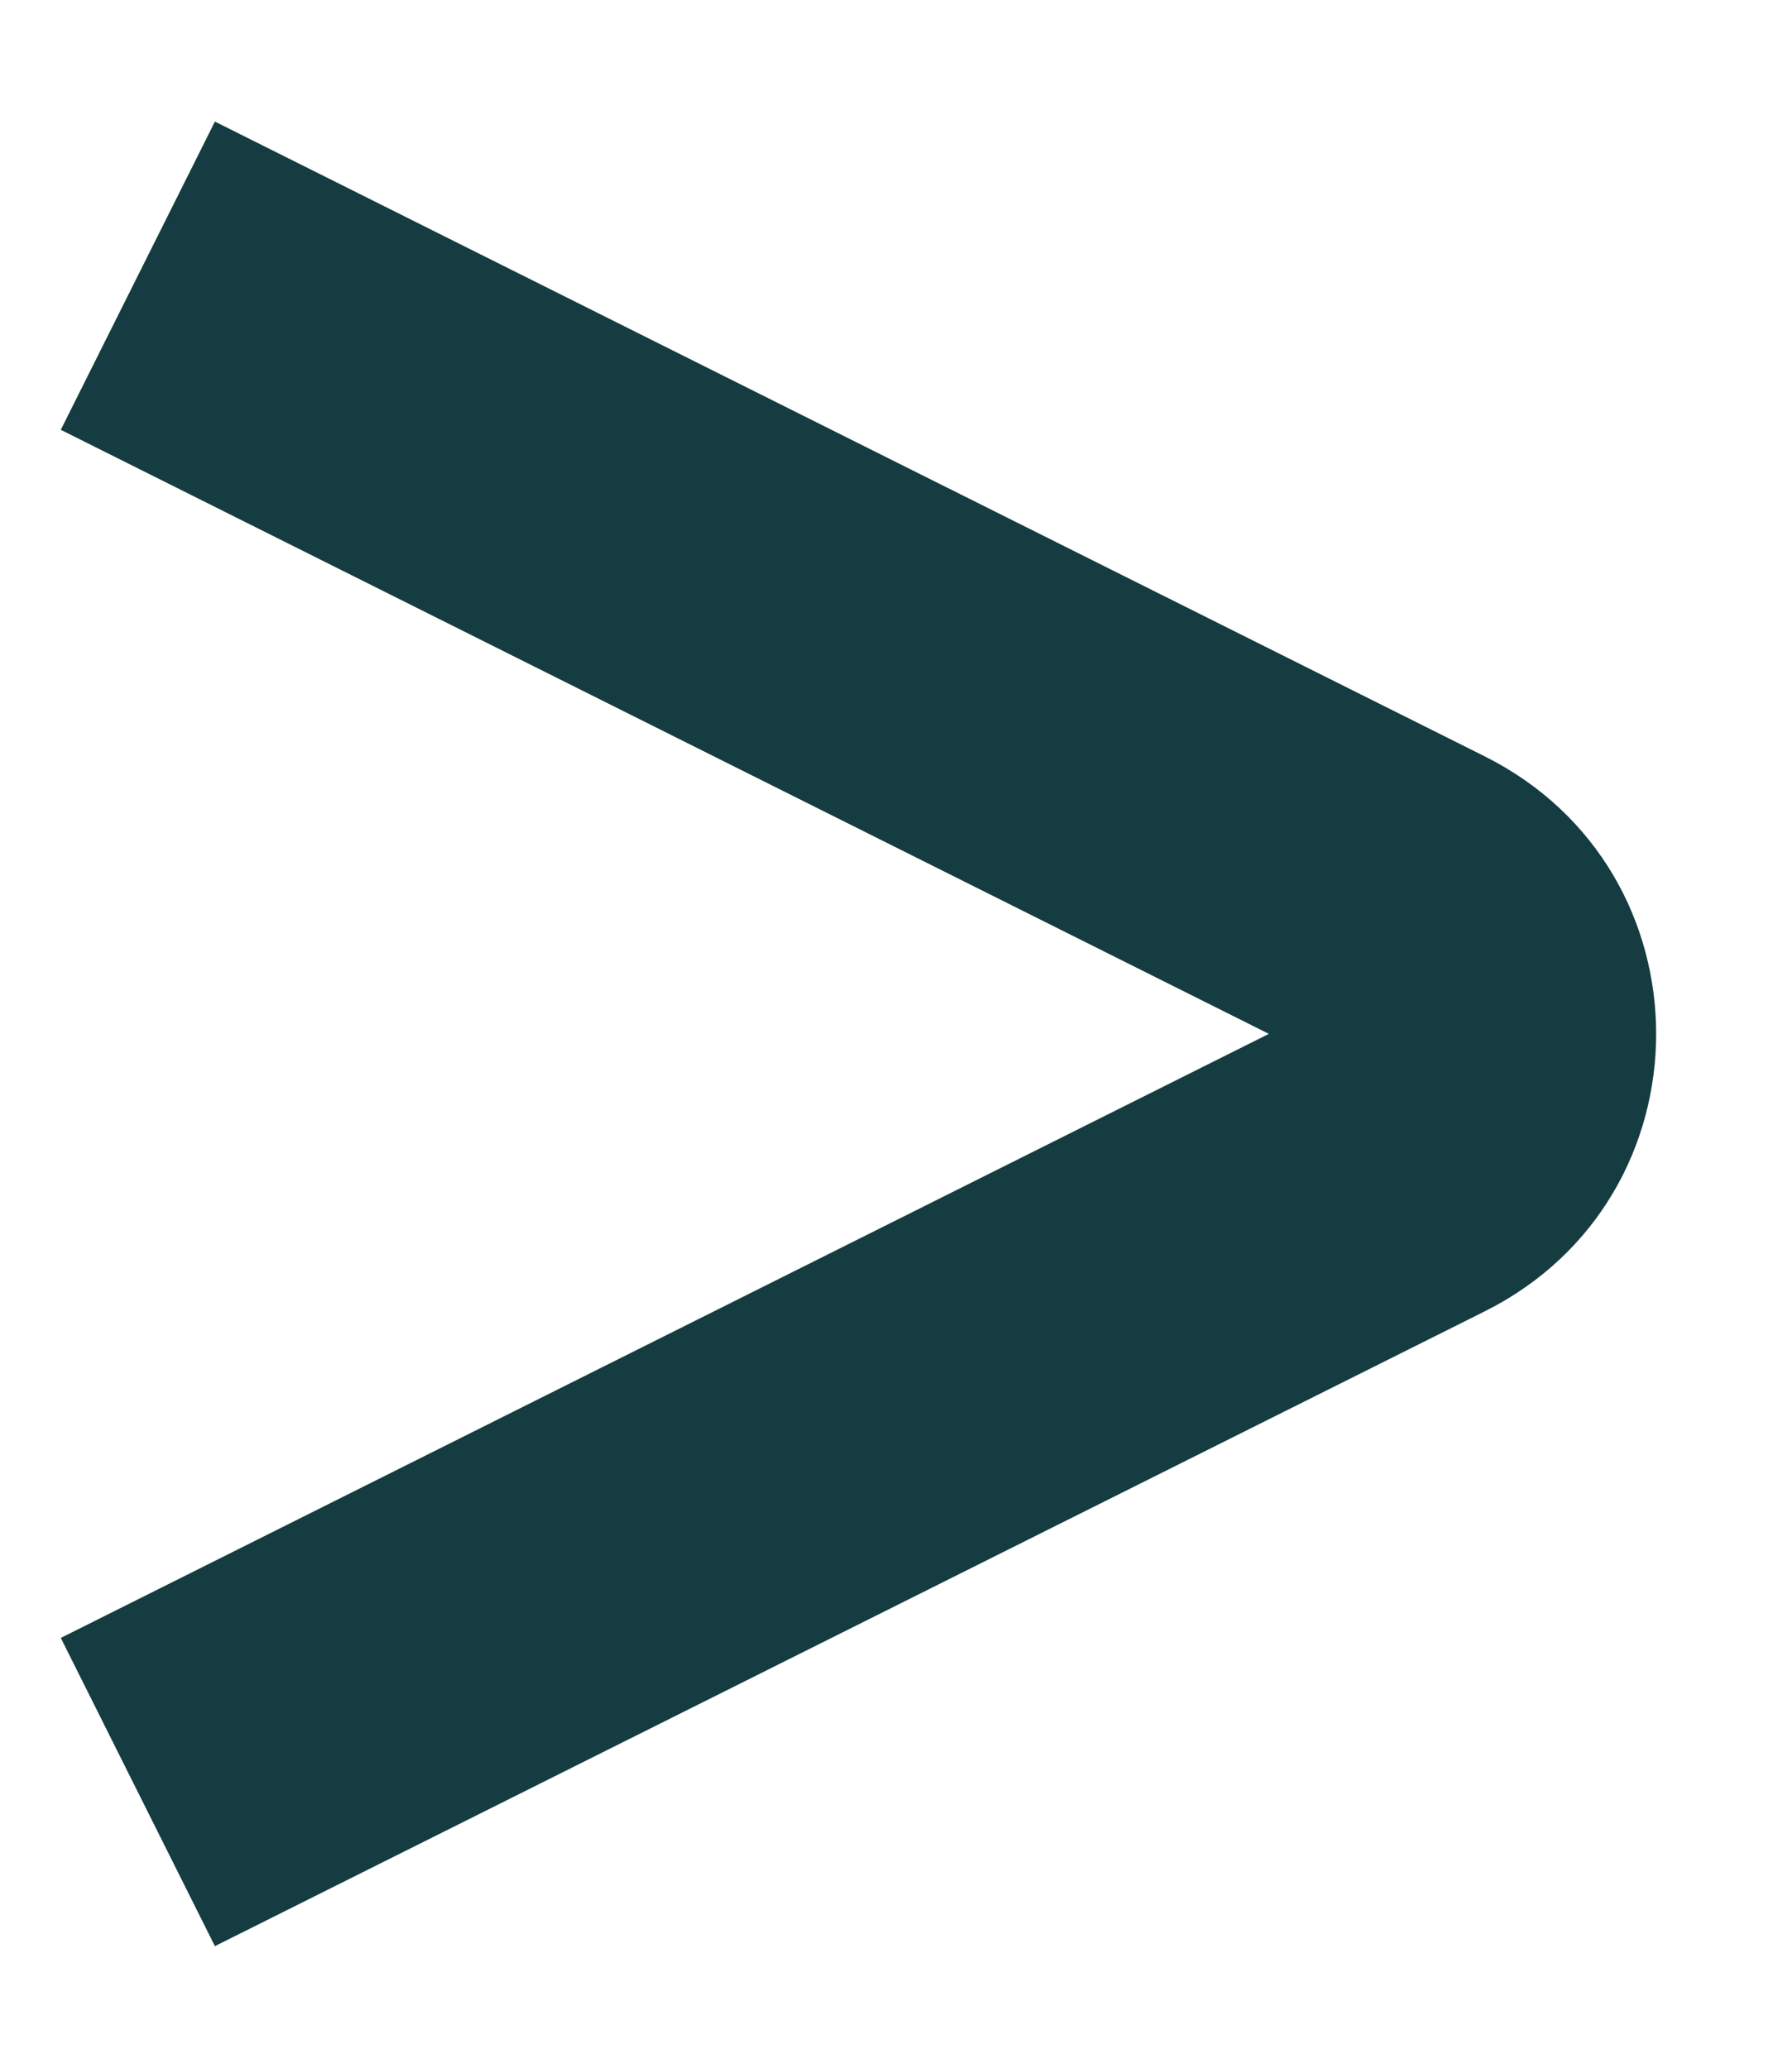 <svg xmlns="http://www.w3.org/2000/svg" width="13" height="15" viewBox="0 0 13 15" fill="none"><path d="M10.771 5.487C12.429 6.317 12.429 8.683 10.771 9.513L1.559 14.118L0.441 11.882L9.205 7.5L0.441 3.118L1.559 0.882L10.771 5.487Z" fill="#153C40"></path></svg>
